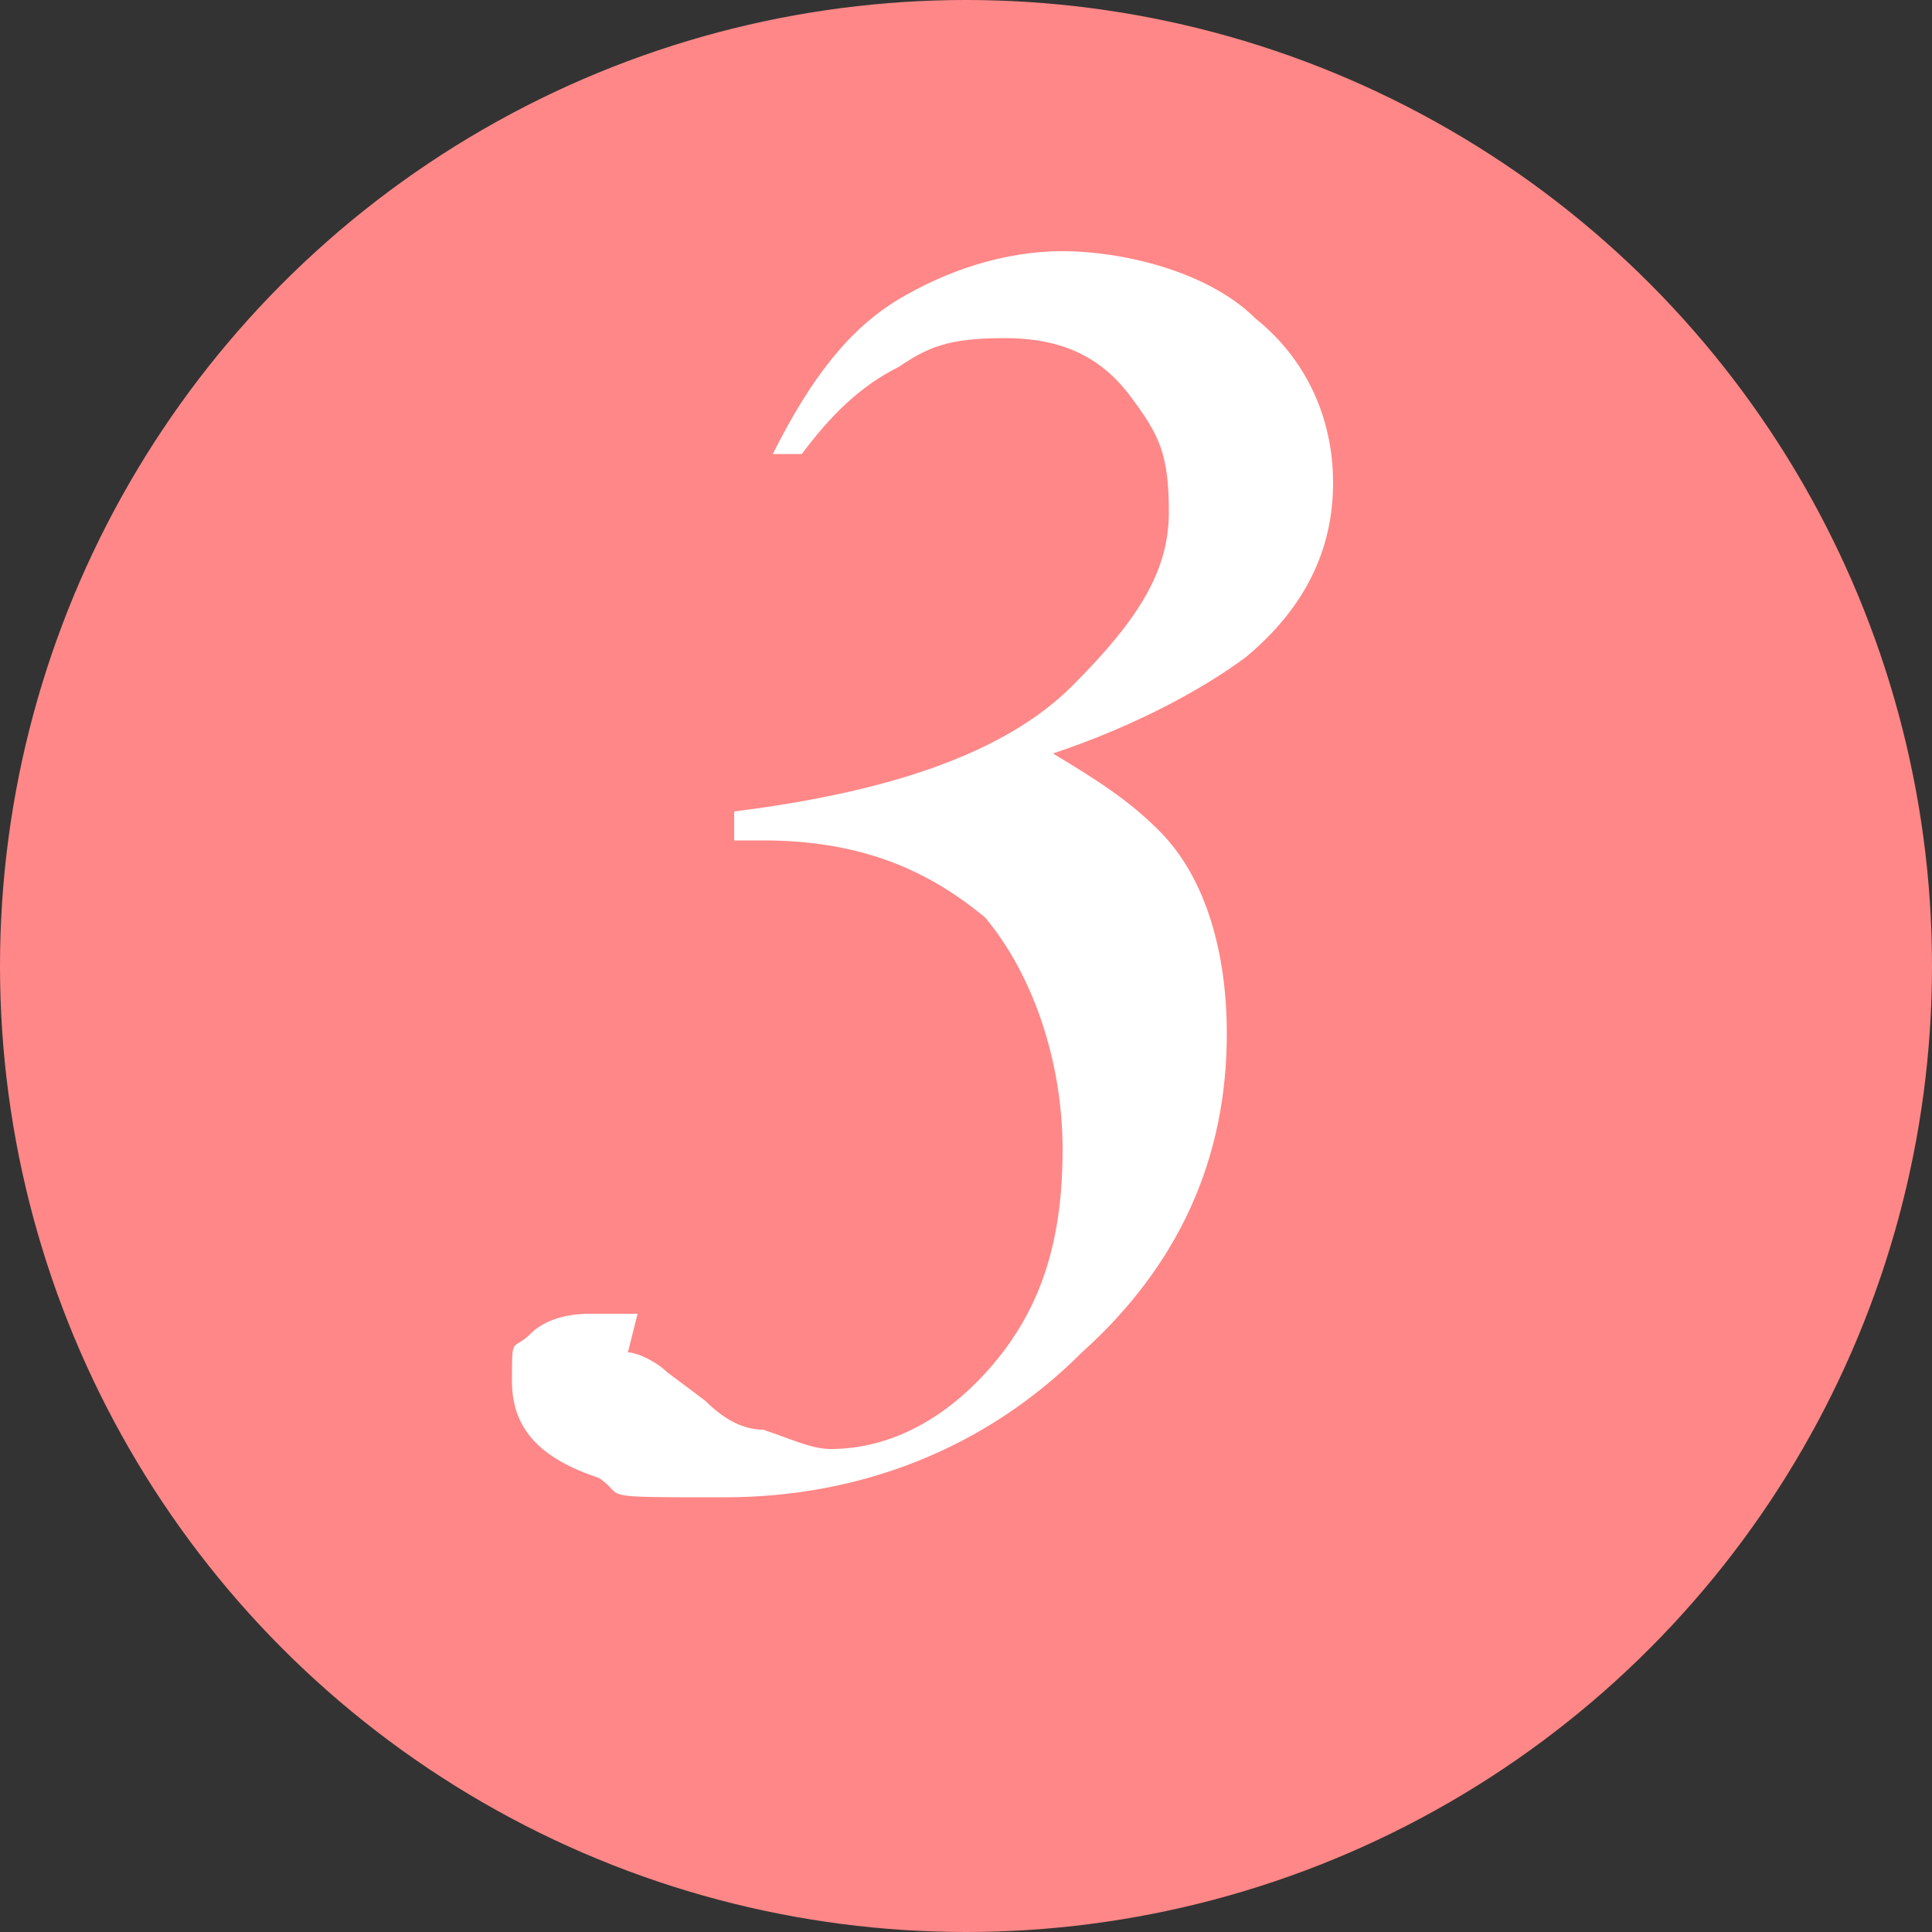 <?xml version="1.0" encoding="UTF-8"?>
<svg xmlns="http://www.w3.org/2000/svg" width="20" height="20" version="1.1" viewBox="0 0 20 20">
  <rect x="0" y="0" width="20" height="20" fill="#333333" stroke="none"/>
  <defs>
    <style>
      .cls-1 {
        fill: #fff;
      }

      .cls-2 {
        fill: #ff8787;
      }
    </style>
  </defs>
  <!-- Generator: Adobe Illustrator 28.6.0, SVG Export Plug-In . SVG Version: 1.2.0 Build 709)  -->
  <g>
    <g id="_圖層_1" data-name="圖層_1">
      <g>
        <circle class="cls-2" cx="10" cy="10" r="10"/>
        <path class="cls-1" d="M6.5,14c.1,0,.3.1.4.2l.4.3c.2.2.4.3.6.3.3.1.5.2.7.2.6,0,1.2-.3,1.7-.9s.7-1.3.7-2.2-.3-1.8-.8-2.4c-.6-.5-1.3-.8-2.3-.8s0,0-.1,0c0,0-.1,0-.2,0v-.3c1.6-.2,2.8-.6,3.5-1.3s1-1.2,1-1.8-.1-.8-.4-1.2-.7-.6-1.3-.6-.8.1-1.1.3c-.4.2-.7.5-1,.9h-.3c.4-.8.8-1.3,1.3-1.6.5-.3,1.1-.5,1.7-.5s1.5.2,2,.7c.5.4.8,1,.8,1.7s-.3,1.3-.9,1.8c-.4.3-1.1.7-2,1h0c.5.3.8.5,1.1.8.5.5.7,1.3.7,2.1,0,1.3-.5,2.4-1.5,3.3-1,1-2.3,1.5-3.7,1.5s-1,0-1.3-.2c-.6-.2-.9-.5-.9-1s0-.3.2-.5c.1-.1.3-.2.6-.2s.3,0,.5,0Z"/>
      </g>
    </g>
  </g>
</svg>